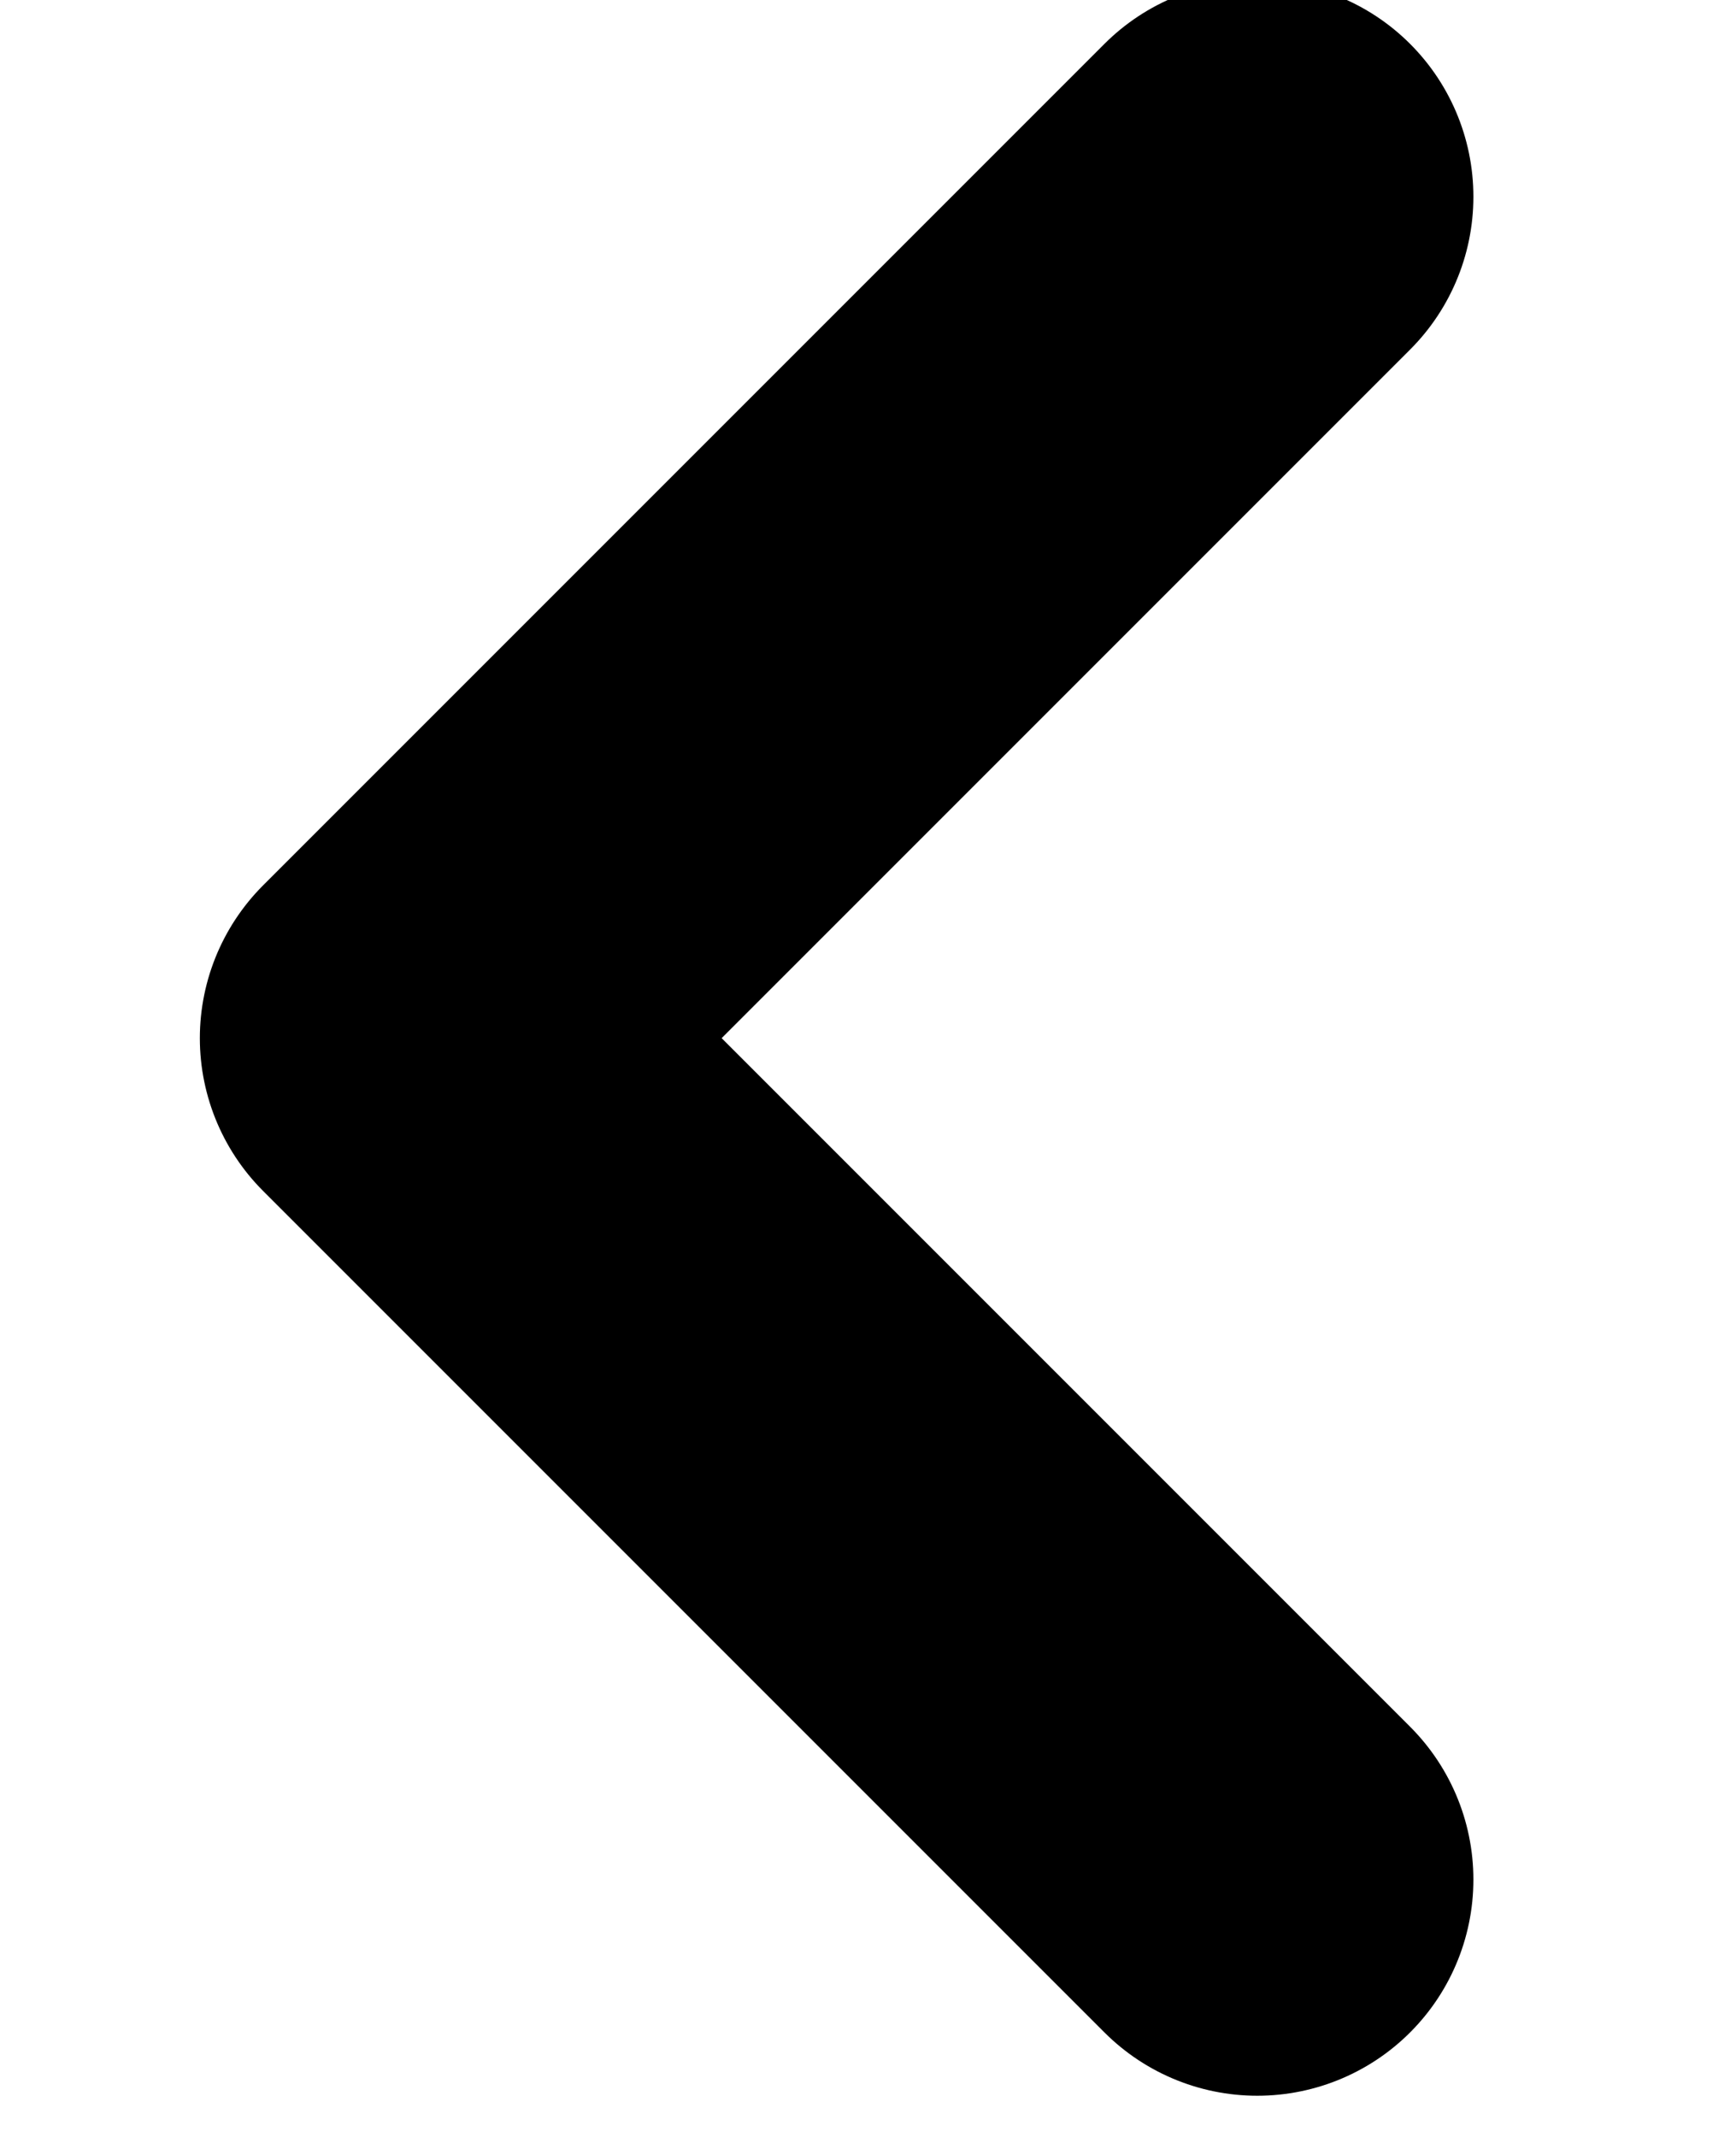 <svg xmlns="http://www.w3.org/2000/svg" xmlns:xlink="http://www.w3.org/1999/xlink" width="13" height="16" viewBox="0 0 13 16">
  <defs>
    <clipPath id="clip-path">
      <rect id="長方形_15174" data-name="長方形 15174" width="13" height="16" fill="#fff" stroke="#707070" stroke-width="1"/>
    </clipPath>
  </defs>
  <g id="マスクグループ_80" data-name="マスクグループ 80" clip-path="url(#clip-path)">
    <path id="_8666777_chevron_right_arrow_icon" data-name="8666777_chevron_right_arrow_icon" d="M20.863,22.3l-6.3-6.3,6.3-6.3" transform="translate(-11.448 -8.227)" fill="none" stroke="#000" stroke-linecap="round" stroke-linejoin="round" stroke-width="3.237"/>
  </g>
</svg>
